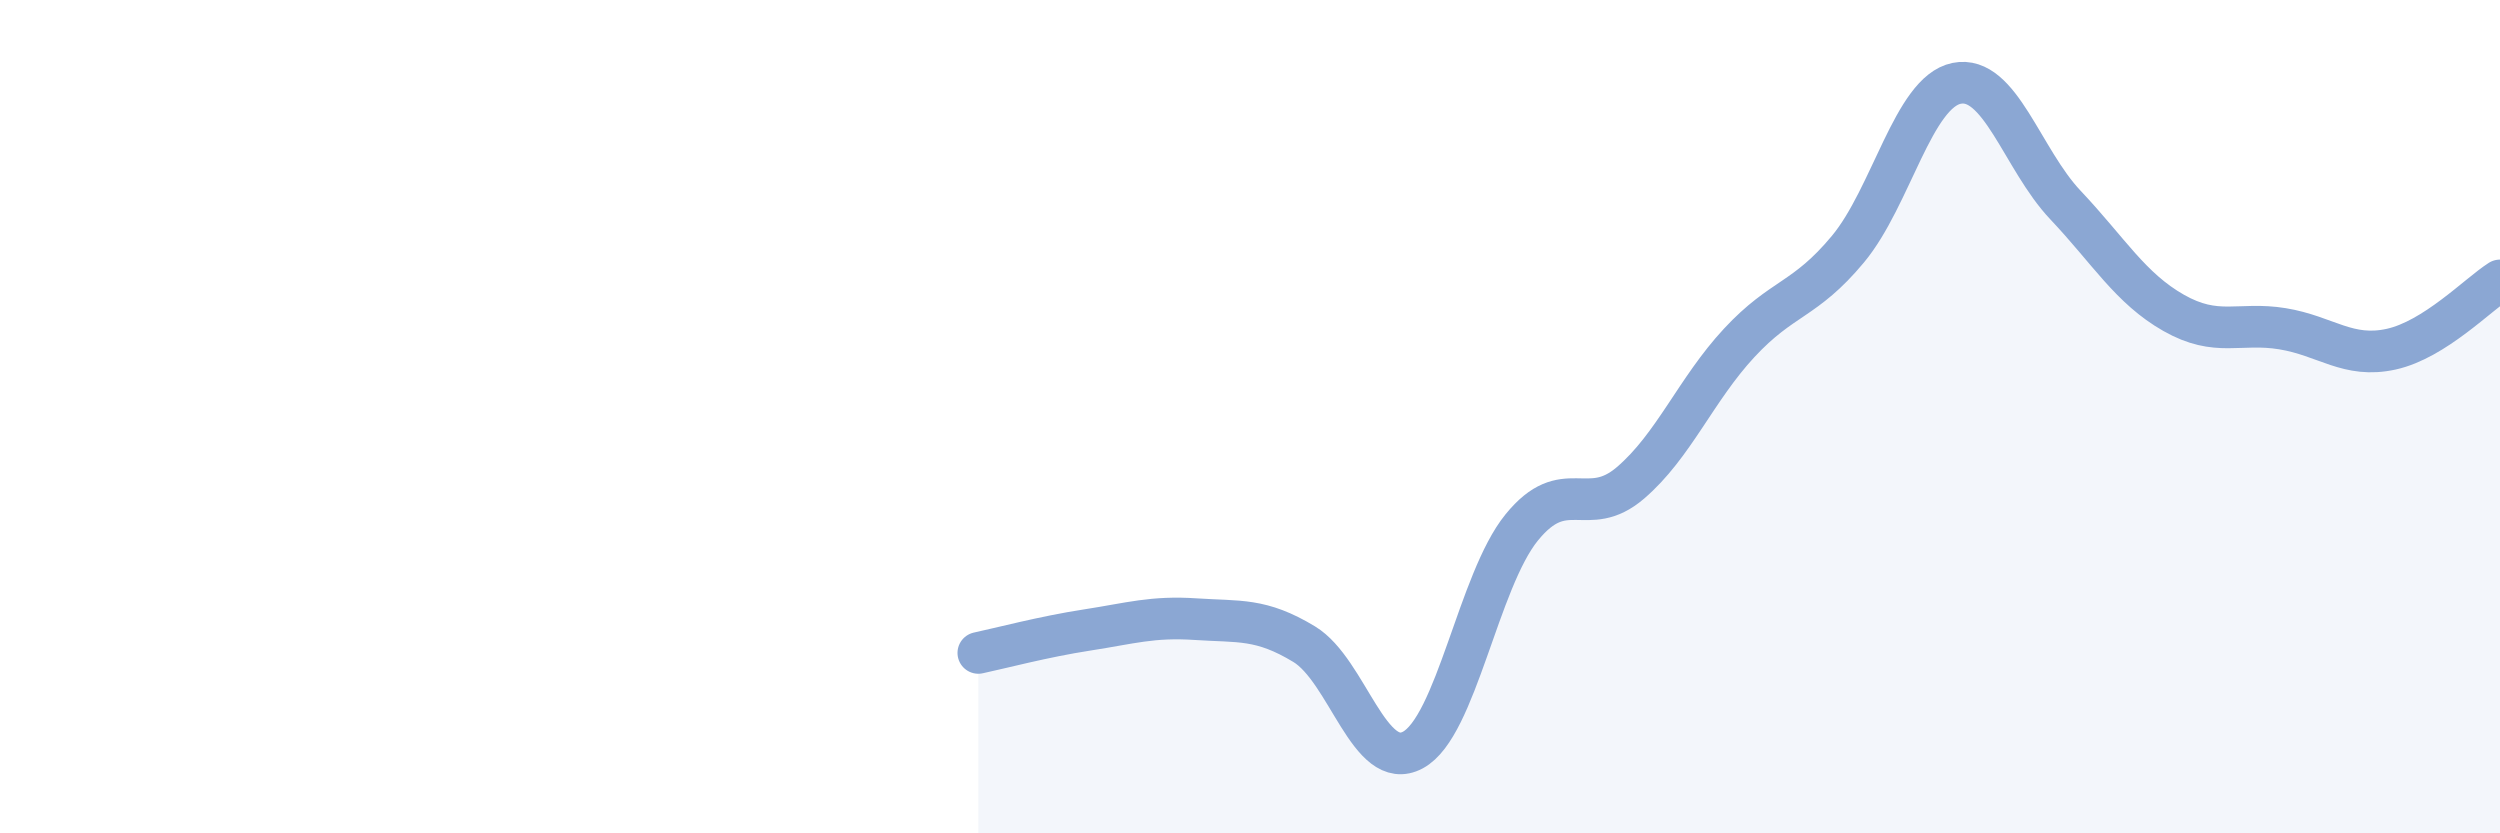 
    <svg width="60" height="20" viewBox="0 0 60 20" xmlns="http://www.w3.org/2000/svg">
      <path
        d="M 23.48,15.67 C 24,15.56 25.05,15.28 26.09,15.12 C 27.13,14.96 27.66,14.79 28.7,14.86 C 29.74,14.93 30.26,14.83 31.3,15.46 C 32.34,16.09 32.87,18.56 33.91,18 C 34.95,17.44 35.48,13.94 36.52,12.66 C 37.56,11.38 38.09,12.48 39.13,11.59 C 40.17,10.7 40.7,9.35 41.74,8.23 C 42.78,7.11 43.31,7.23 44.35,5.98 C 45.39,4.73 45.92,2.21 46.96,2 C 48,1.79 48.53,3.82 49.57,4.92 C 50.61,6.02 51.13,6.92 52.17,7.51 C 53.21,8.1 53.74,7.72 54.78,7.89 C 55.82,8.06 56.35,8.61 57.39,8.38 C 58.43,8.15 59.48,7.06 60,6.73L60 20L23.48 20Z"
        fill="#8ba7d3"
        opacity="0.1"
        stroke-linecap="round"
        stroke-linejoin="round"
      />
      <path
        d="M 23.48,15.67 C 24,15.56 25.05,15.28 26.09,15.12 C 27.13,14.96 27.66,14.79 28.7,14.86 C 29.74,14.93 30.26,14.83 31.3,15.46 C 32.34,16.09 32.87,18.56 33.91,18 C 34.95,17.44 35.48,13.94 36.52,12.66 C 37.56,11.38 38.09,12.48 39.13,11.59 C 40.17,10.7 40.7,9.35 41.74,8.23 C 42.78,7.11 43.31,7.23 44.35,5.98 C 45.39,4.73 45.92,2.21 46.96,2 C 48,1.79 48.53,3.82 49.57,4.92 C 50.61,6.02 51.13,6.92 52.17,7.51 C 53.21,8.1 53.74,7.72 54.78,7.89 C 55.82,8.06 56.35,8.61 57.39,8.38 C 58.43,8.15 59.48,7.06 60,6.73"
        stroke="#8ba7d3"
        stroke-width="1"
        fill="none"
        stroke-linecap="round"
        stroke-linejoin="round"
      />
    </svg>
  